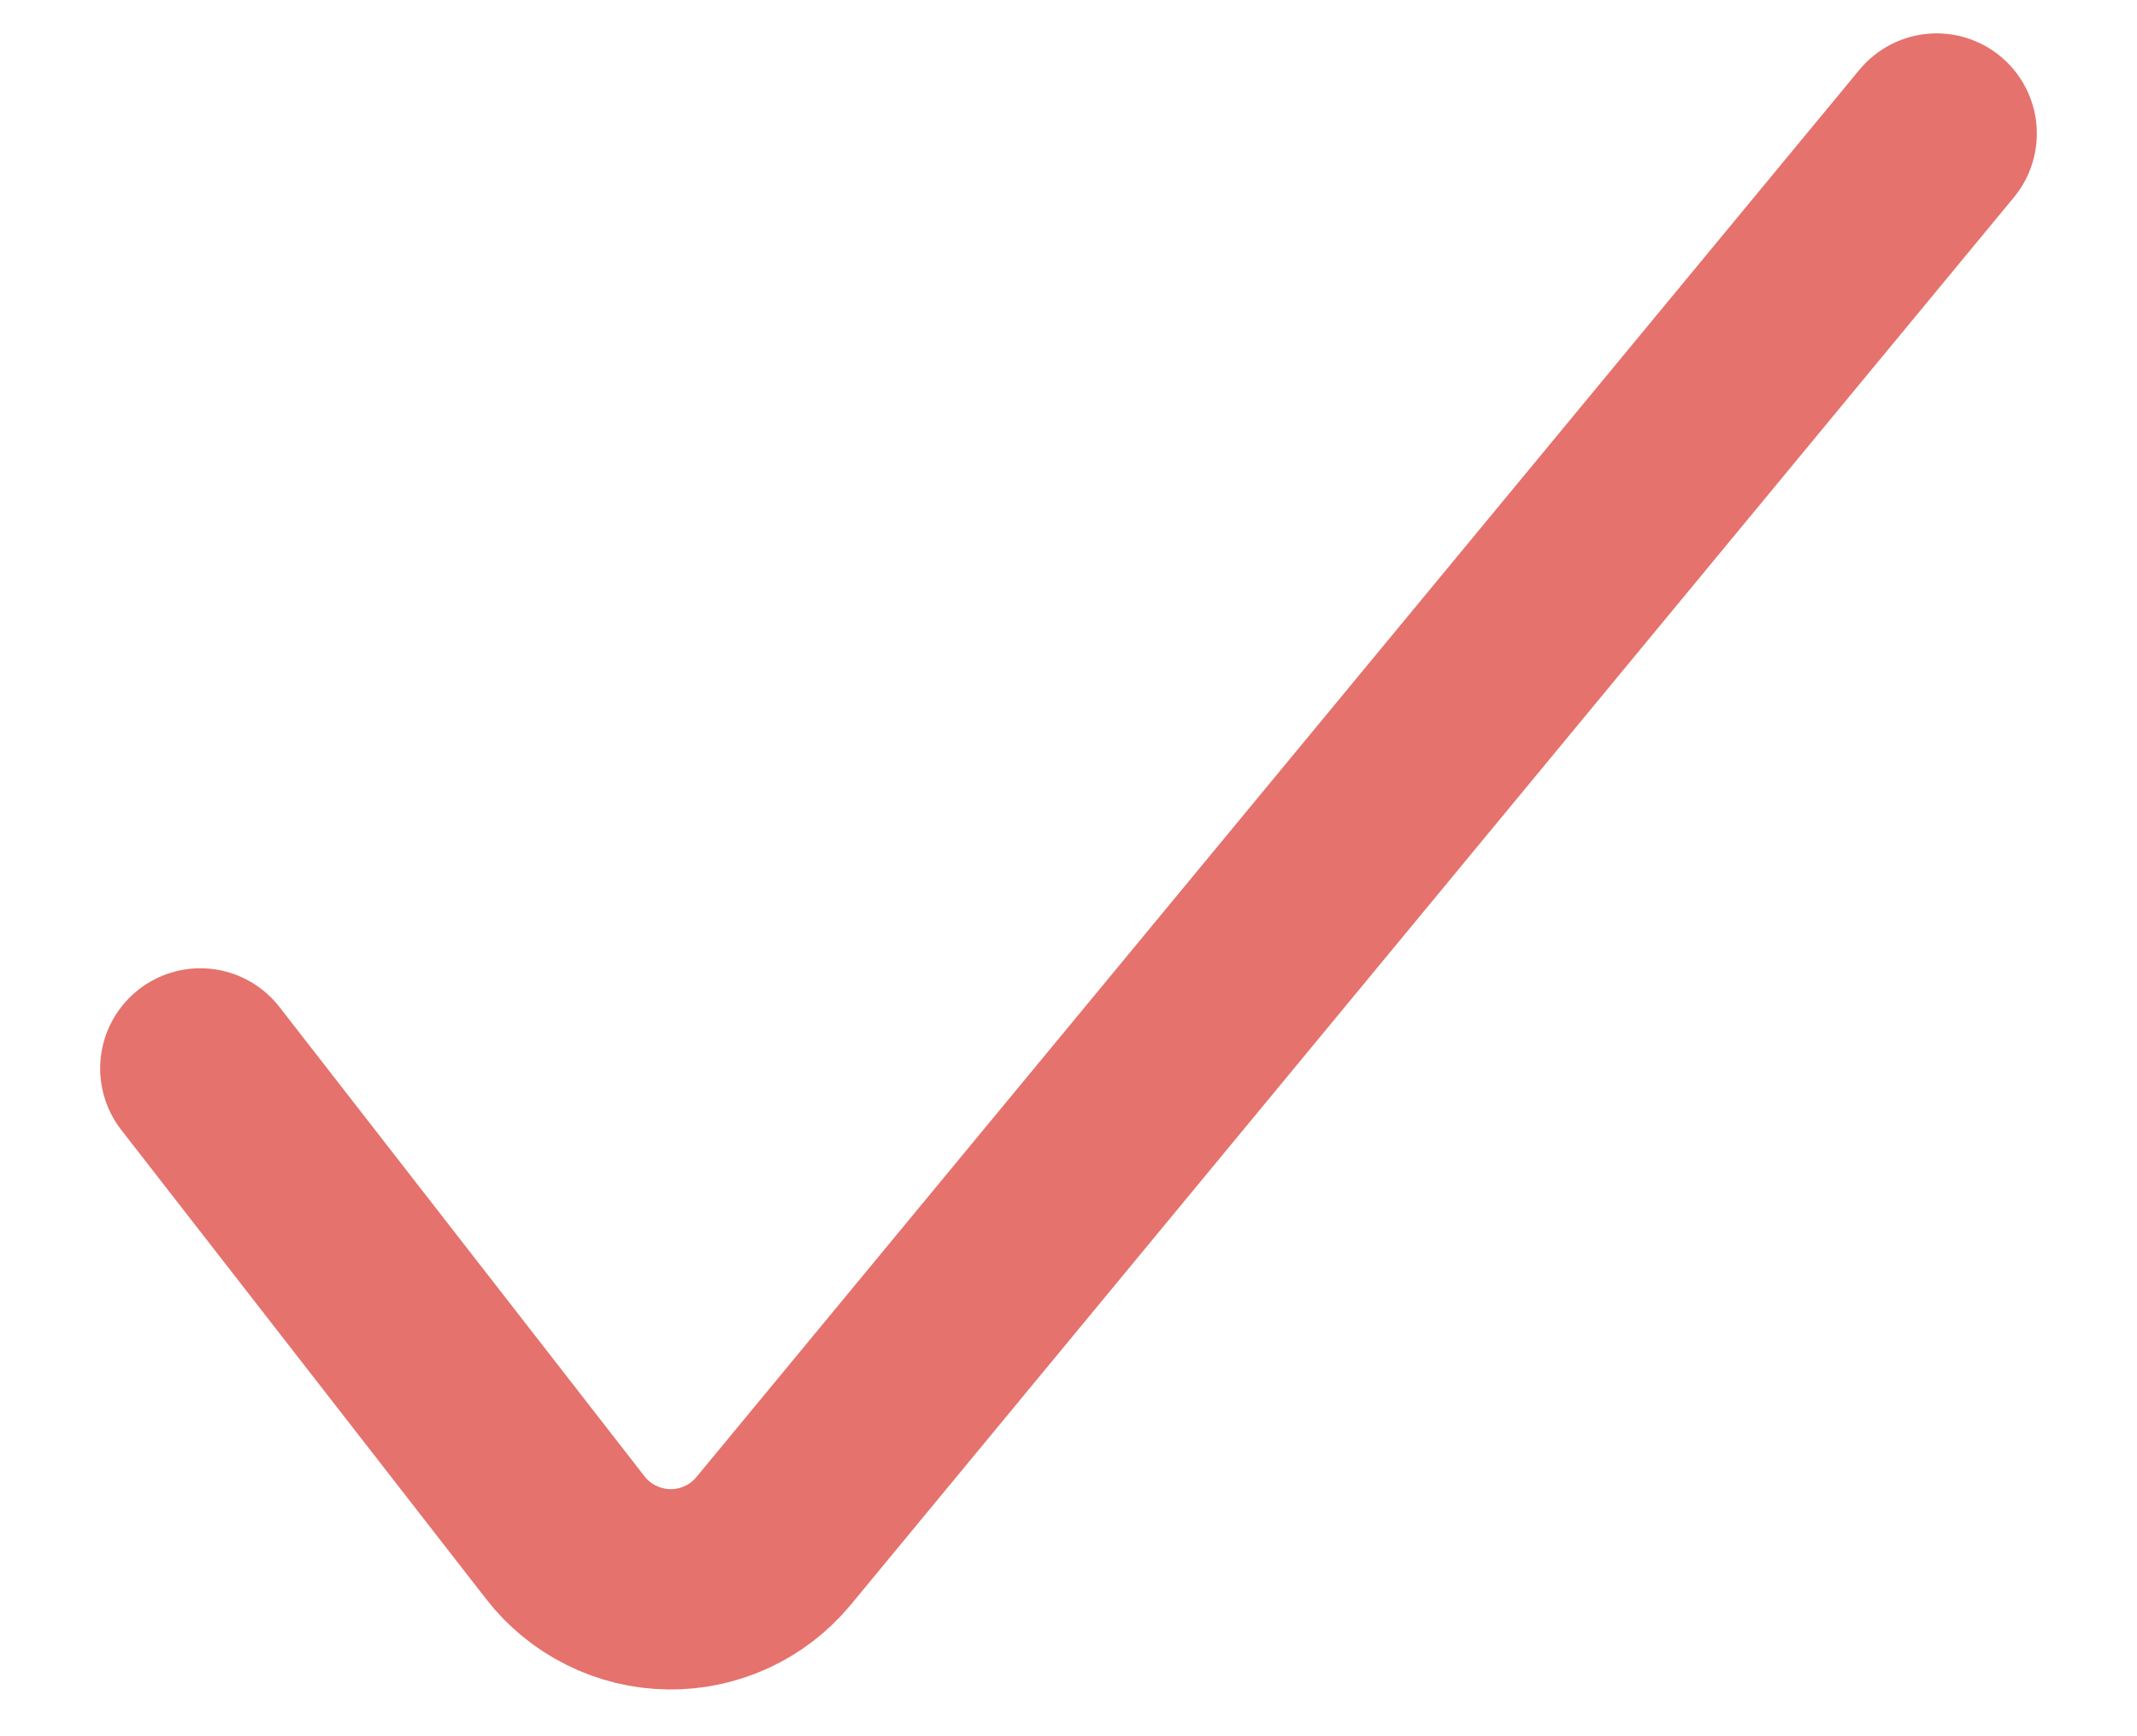 <svg width="16" height="13" viewBox="0 0 16 13" fill="none" xmlns="http://www.w3.org/2000/svg">
<path d="M1.5 8L4.23 11.51C4.322 11.63 4.44 11.727 4.575 11.794C4.71 11.862 4.859 11.898 5.01 11.9C5.159 11.902 5.306 11.87 5.441 11.808C5.576 11.746 5.695 11.654 5.79 11.54L14.5 1" stroke="#E5726C" stroke-width="1.5" stroke-linecap="round" stroke-linejoin="round"/>
</svg>

